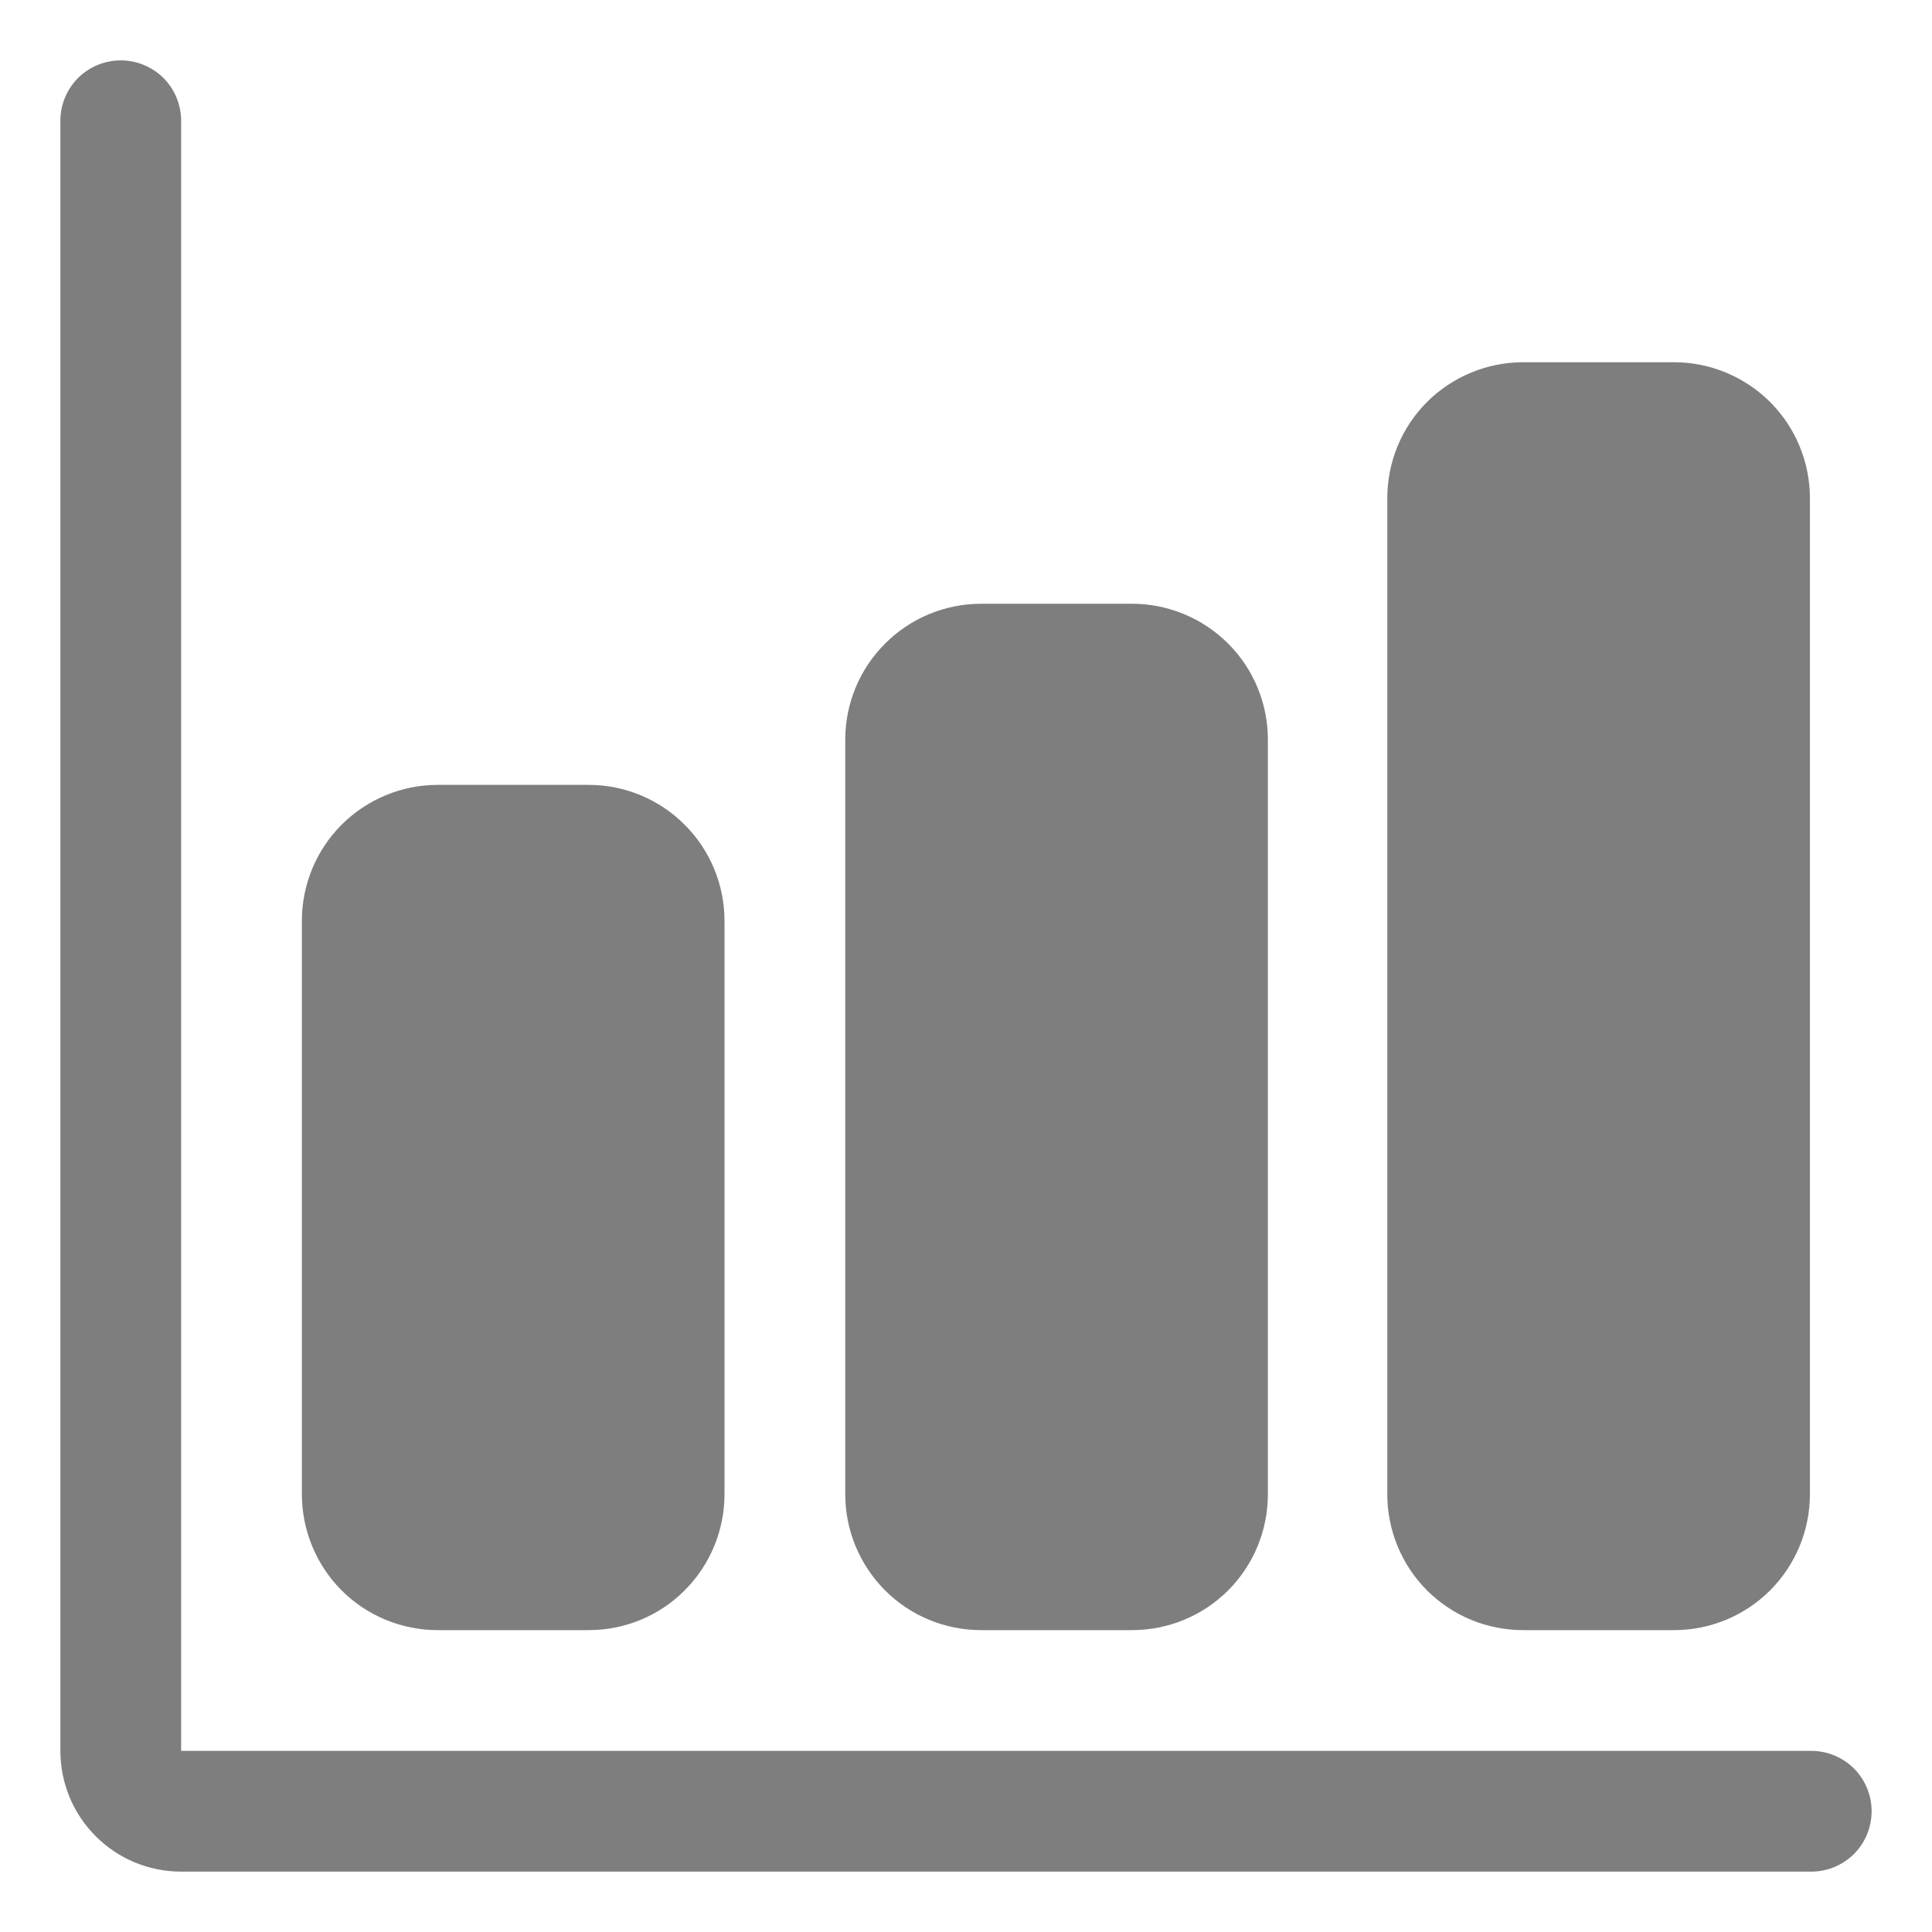 <svg width="16" height="16" viewBox="0 0 16 16" fill="none" xmlns="http://www.w3.org/2000/svg">
<g clip-path="url(#clip0_6837_16271)">
<path d="M15 15.5H1.5C1.235 15.5 0.98 15.395 0.793 15.207C0.605 15.02 0.5 14.765 0.5 14.5V1C0.5 0.867 0.553 0.74 0.646 0.646C0.74 0.553 0.867 0.5 1 0.5C1.133 0.5 1.26 0.553 1.354 0.646C1.447 0.74 1.5 0.867 1.5 1V14.5H15C15.133 14.5 15.26 14.553 15.354 14.646C15.447 14.74 15.5 14.867 15.5 15C15.5 15.133 15.447 15.26 15.354 15.354C15.26 15.447 15.133 15.5 15 15.5Z" fill="#7F7E7E"/>
<path d="M4.875 13.5H3.625C3.327 13.5 3.04 13.382 2.829 13.171C2.619 12.96 2.5 12.673 2.5 12.375V7.625C2.5 7.327 2.619 7.04 2.829 6.83C3.04 6.619 3.327 6.5 3.625 6.5H4.875C5.173 6.5 5.46 6.619 5.67 6.83C5.881 7.04 6 7.327 6 7.625V12.375C6 12.673 5.881 12.96 5.67 13.171C5.46 13.382 5.173 13.5 4.875 13.5Z" fill="#7F7E7E"/>
<path d="M9.375 13.5H8.125C7.827 13.5 7.54 13.382 7.33 13.171C7.119 12.96 7 12.673 7 12.375V6.125C7 5.827 7.119 5.54 7.33 5.33C7.54 5.119 7.827 5 8.125 5H9.375C9.673 5 9.96 5.119 10.171 5.33C10.382 5.54 10.5 5.827 10.5 6.125V12.375C10.5 12.673 10.382 12.96 10.171 13.171C9.96 13.382 9.673 13.5 9.375 13.5Z" fill="#7F7E7E"/>
<path d="M13.864 13.5H12.614C12.315 13.5 12.029 13.382 11.818 13.171C11.607 12.96 11.489 12.673 11.489 12.375V4.125C11.489 3.827 11.607 3.54 11.818 3.329C12.029 3.119 12.315 3 12.614 3H13.864C14.162 3 14.448 3.119 14.659 3.329C14.87 3.54 14.989 3.827 14.989 4.125V12.375C14.989 12.673 14.87 12.96 14.659 13.171C14.448 13.382 14.162 13.5 13.864 13.5Z" fill="#7F7E7E"/>
</g>
<defs>
<clipPath id="clip0_6837_16271">
<rect width="16" height="16" fill="white"/>
</clipPath>
</defs>
</svg>
